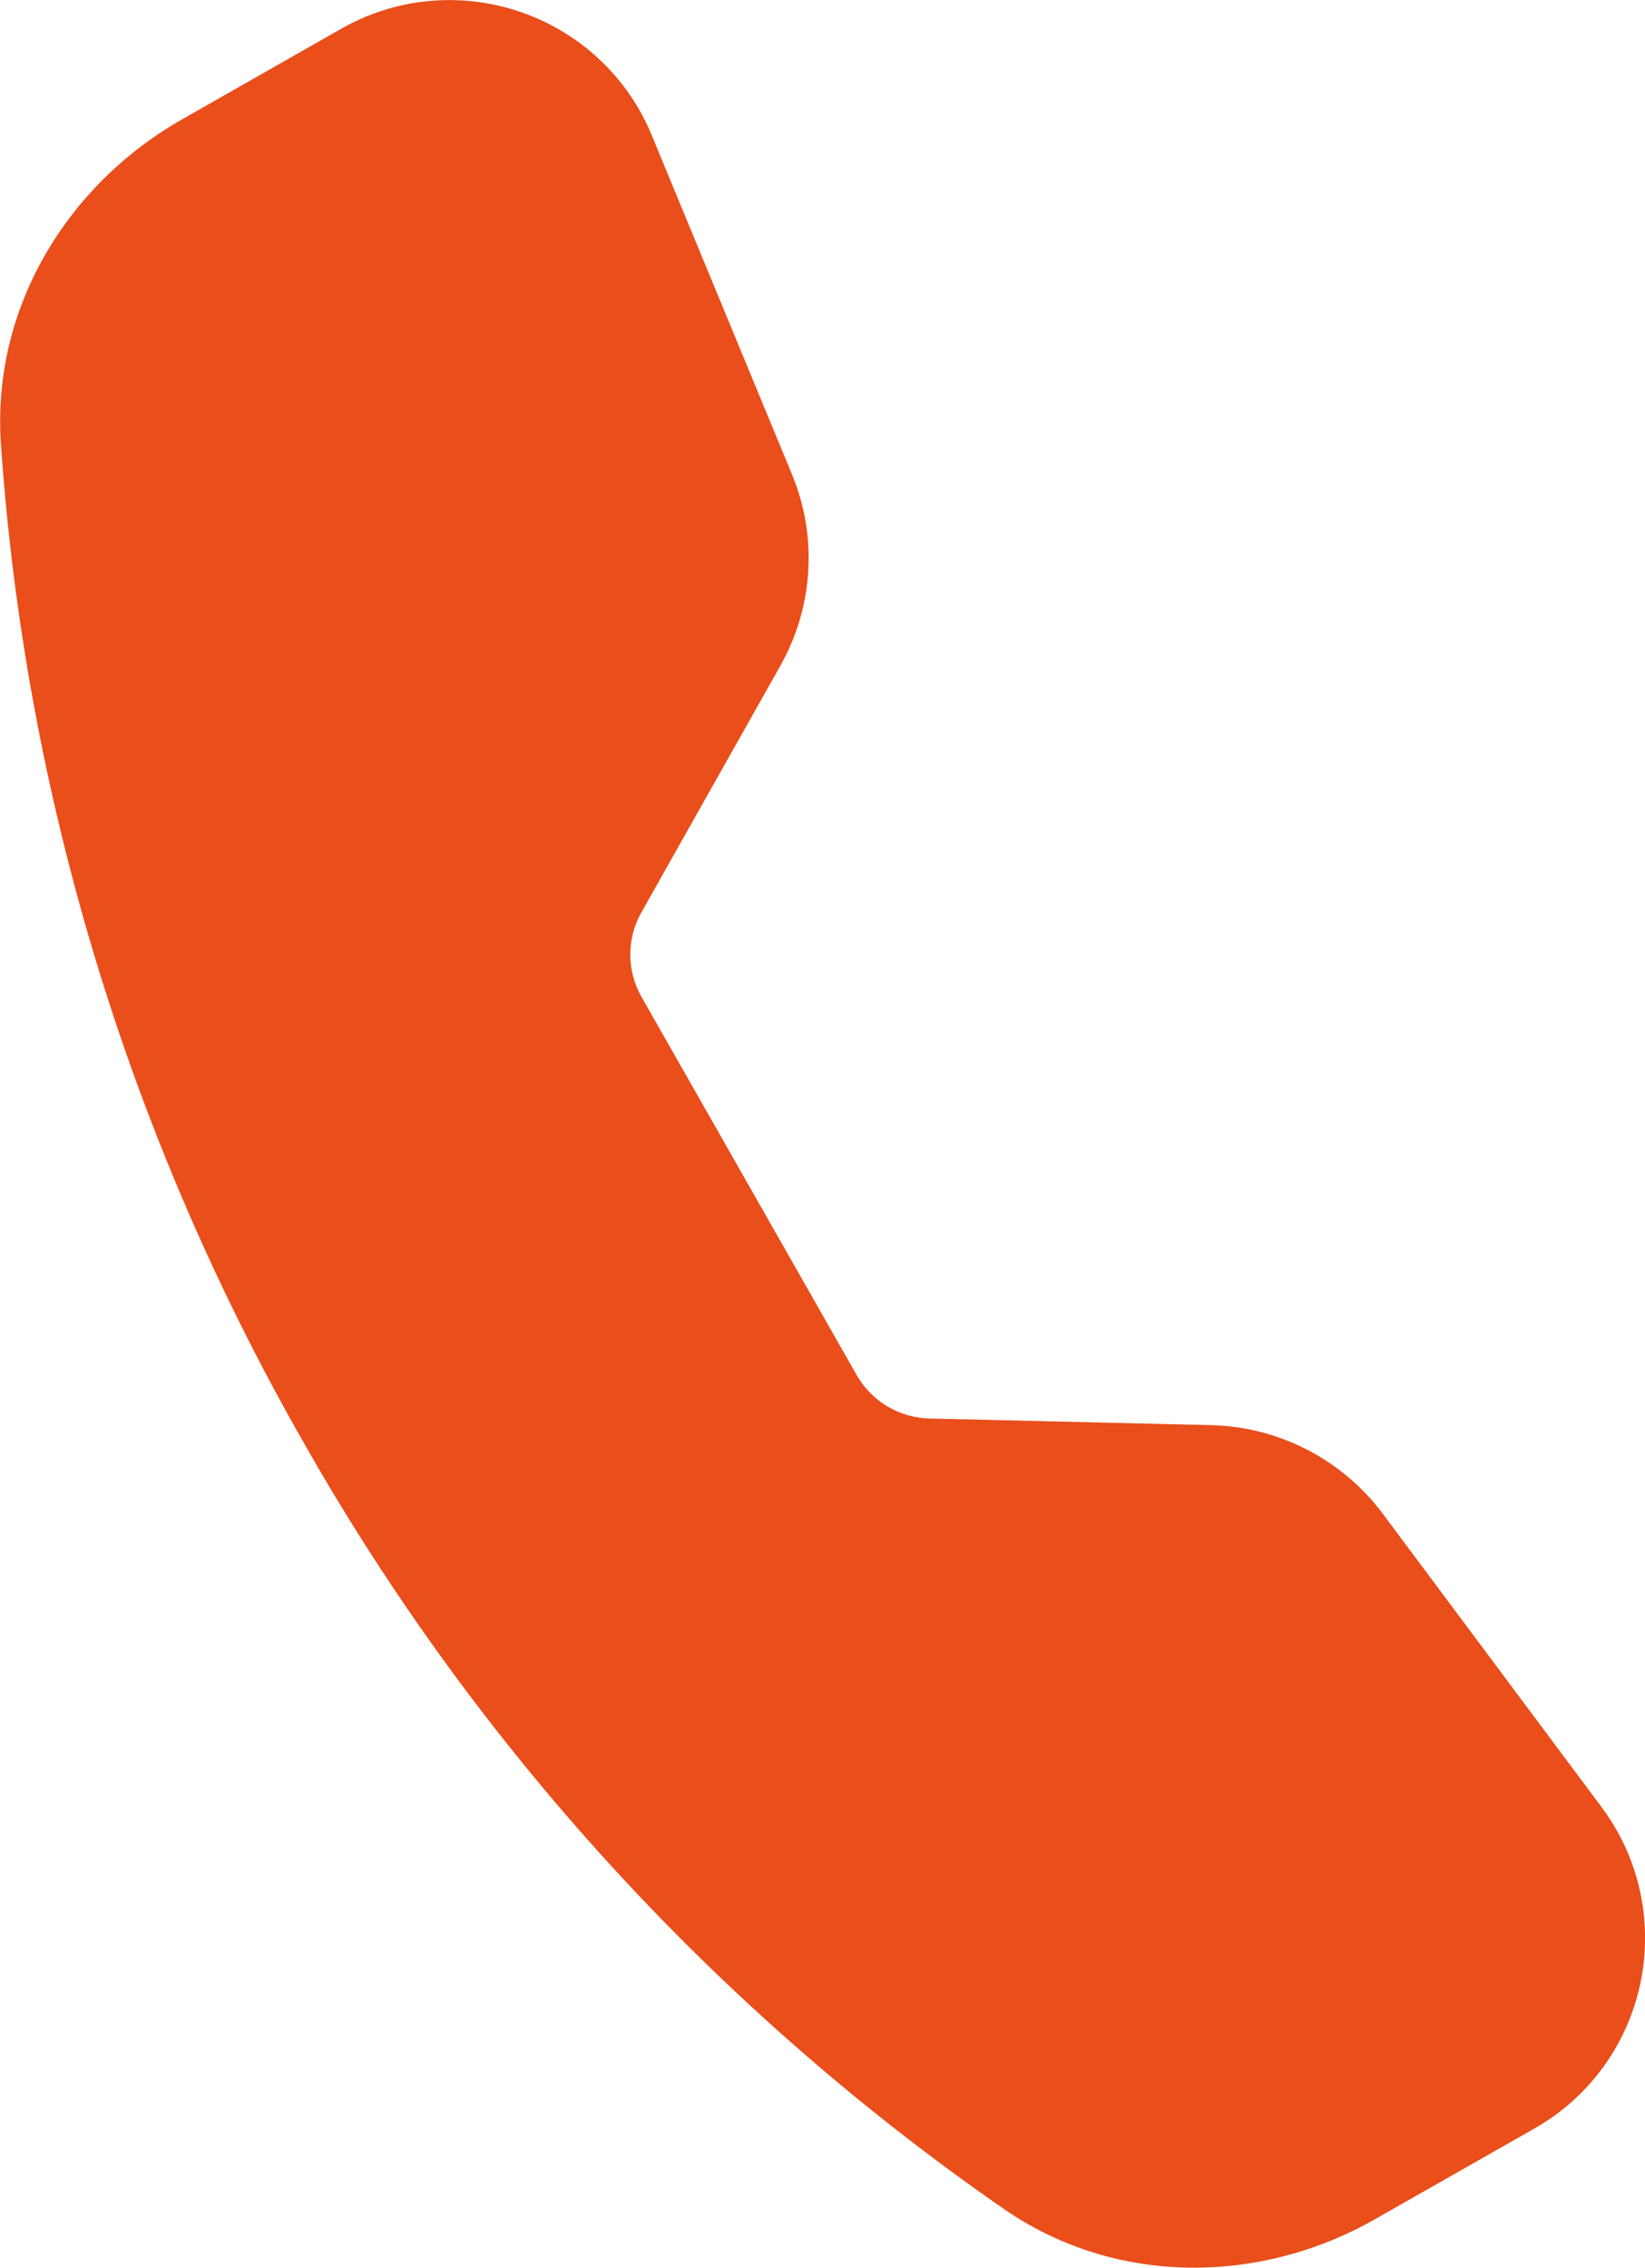 <?xml version="1.0" encoding="utf-8"?>
<!-- Generator: Adobe Illustrator 16.0.0, SVG Export Plug-In . SVG Version: 6.00 Build 0)  -->
<!DOCTYPE svg PUBLIC "-//W3C//DTD SVG 1.1//EN" "http://www.w3.org/Graphics/SVG/1.1/DTD/svg11.dtd">
<svg version="1.1" id="Layer_1" xmlns="http://www.w3.org/2000/svg" xmlns:xlink="http://www.w3.org/1999/xlink" x="0px" y="0px"
	 width="10.595px" height="14.603px" viewBox="0 0 10.595 14.603" enable-background="new 0 0 10.595 14.603" xml:space="preserve">
<g>
	<path fill="#E94E1B" d="M2.198,0.185C2.875-0.2,3.735,0.037,4.121,0.713c0.028,0.051,0.055,0.104,0.077,0.159l0.903,2.183
		c0.166,0.4,0.138,0.854-0.075,1.232L4.13,5.877c-0.094,0.167-0.094,0.372,0,0.539l1.389,2.441c0.096,0.166,0.271,0.271,0.463,0.277
		l1.824,0.043c0.433,0.012,0.837,0.221,1.097,0.566l1.412,1.893c0.466,0.625,0.338,1.508-0.286,1.975
		c-0.047,0.035-0.097,0.066-0.148,0.096l-1.027,0.584c-0.735,0.418-1.667,0.434-2.393-0.07c-1.858-1.289-3.401-2.98-4.515-4.949
		c-1.12-1.965-1.784-4.156-1.94-6.412c-0.061-0.88,0.431-1.673,1.166-2.091L2.198,0.185z"/>
</g>
</svg>
